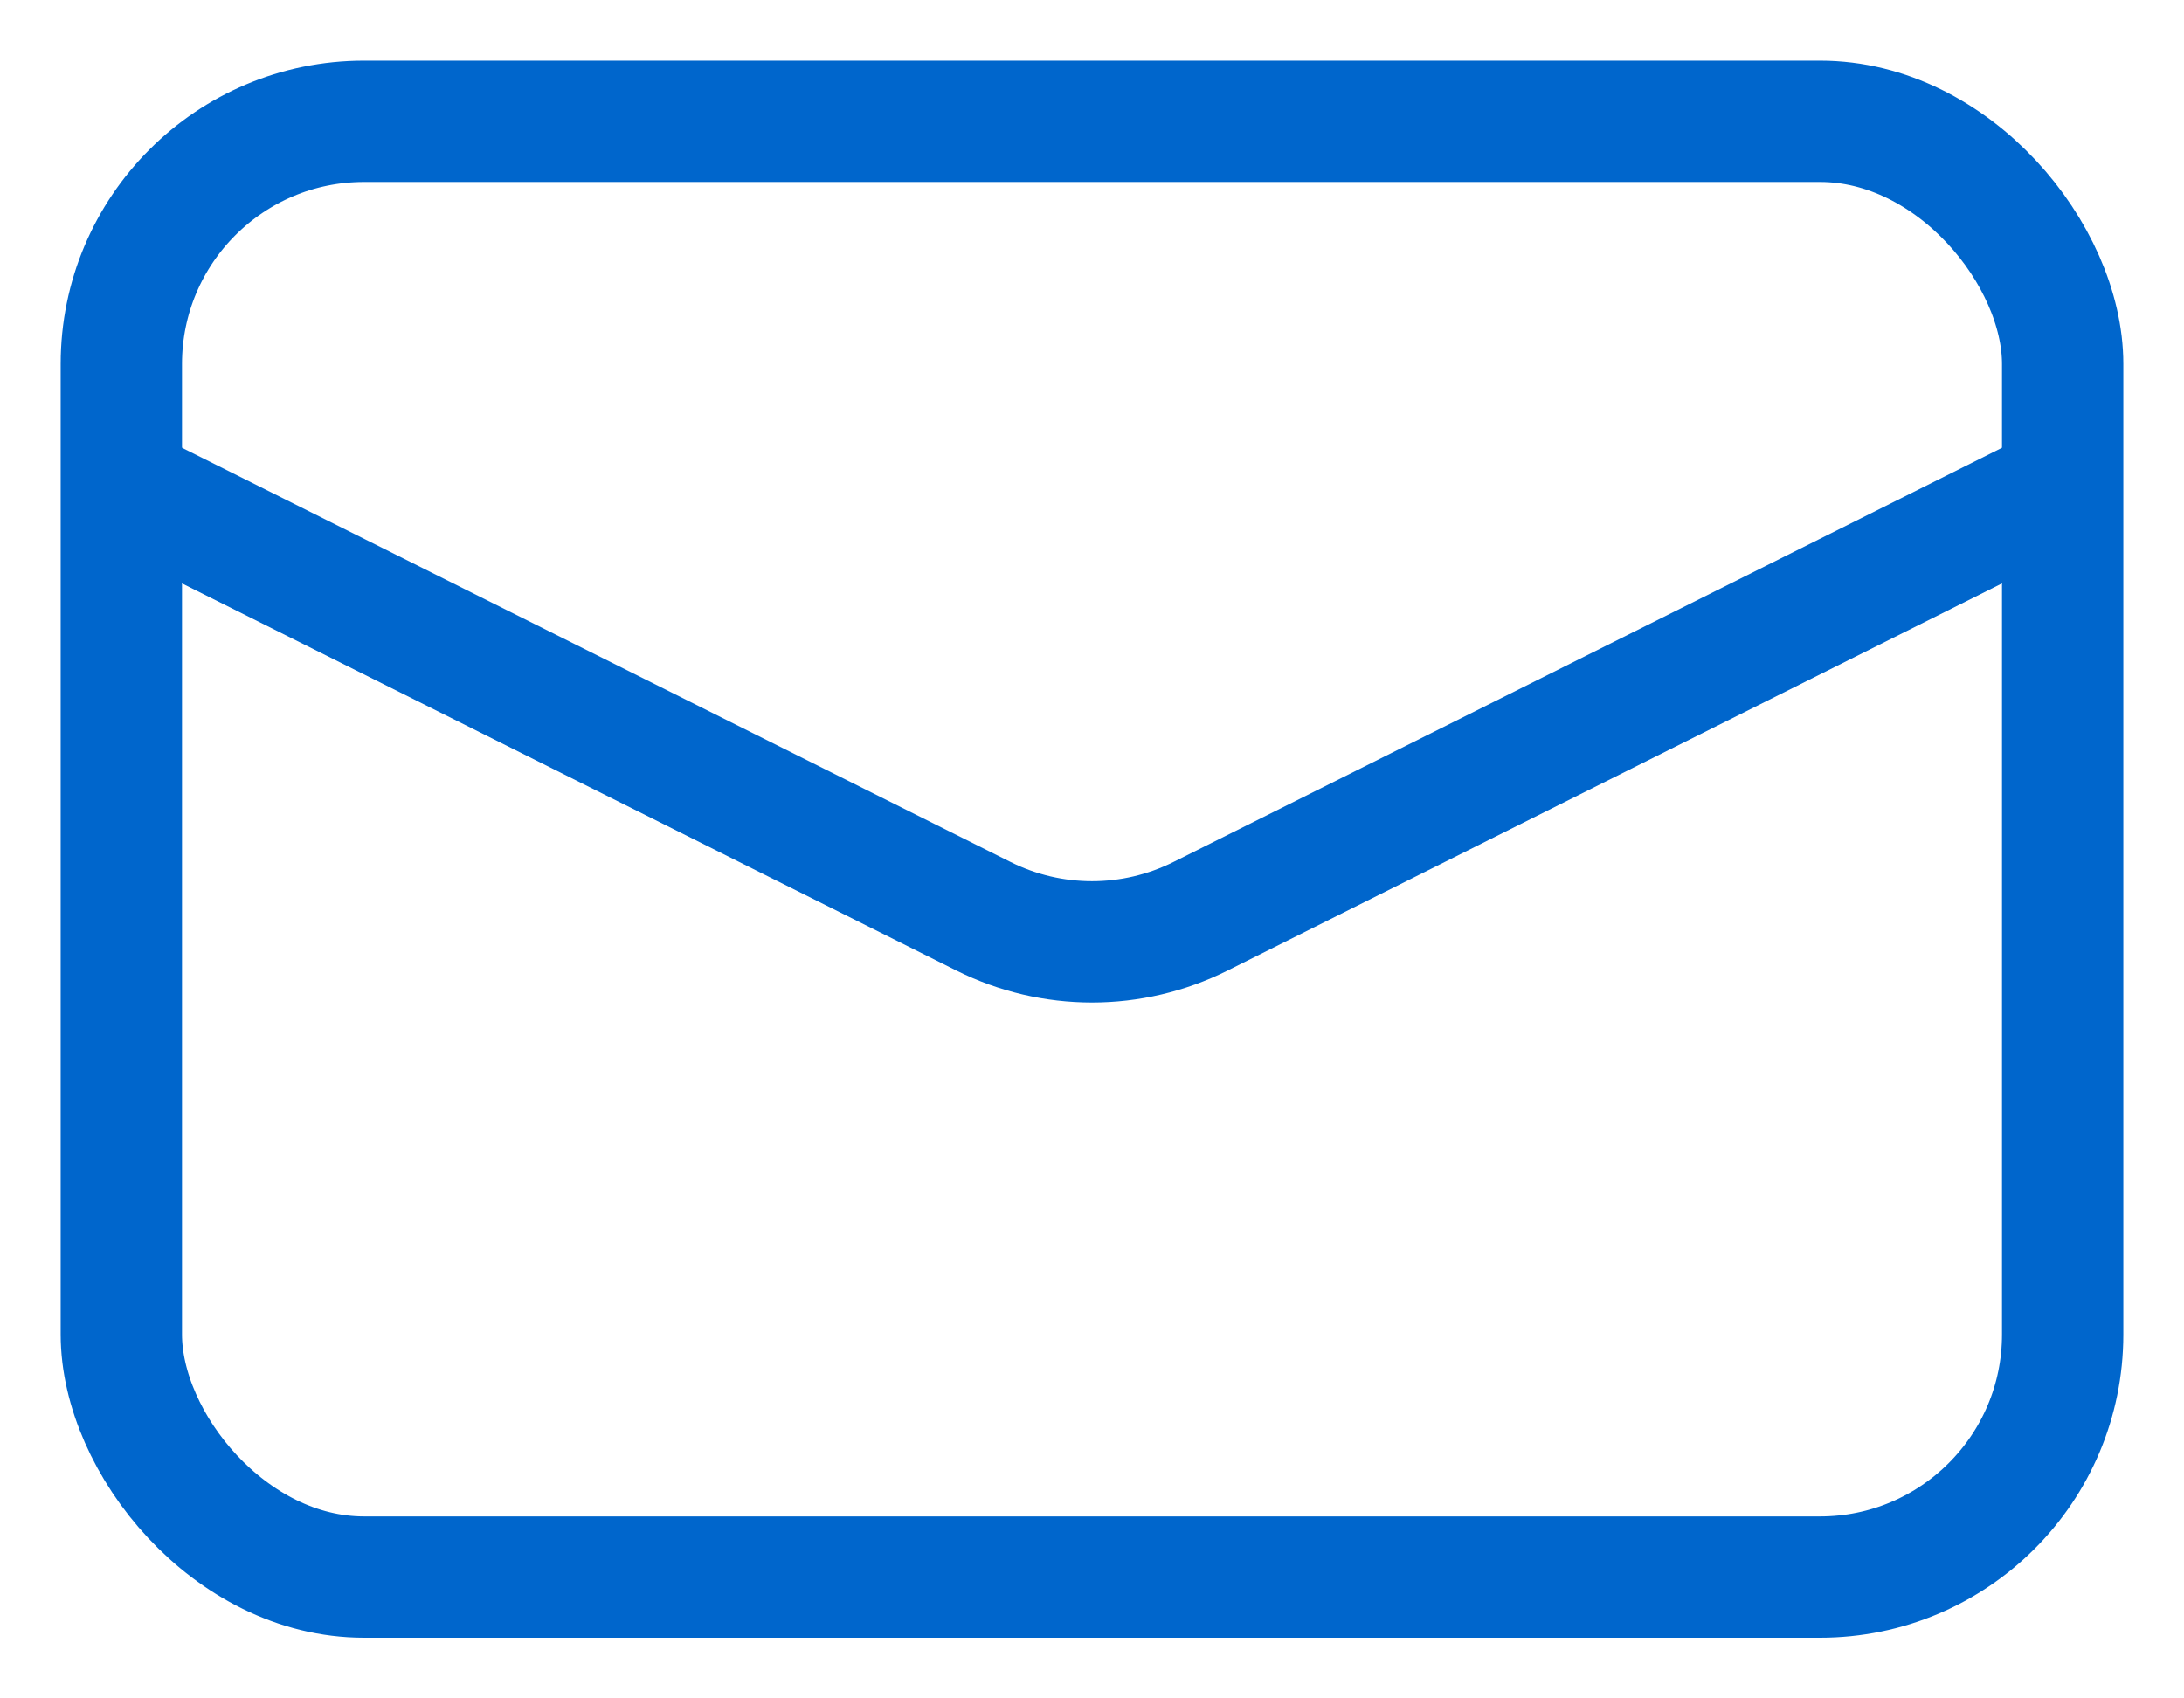 <?xml version="1.0" encoding="UTF-8"?> <svg xmlns="http://www.w3.org/2000/svg" width="18" height="14" viewBox="0 0 18 14" fill="none"> <rect x="1" y="1" width="16" height="12" rx="2" stroke="#0066CC"></rect> <path d="M1 4L8.106 7.553C8.669 7.834 9.331 7.834 9.894 7.553L17 4" stroke="#0066CC"></path> </svg> 